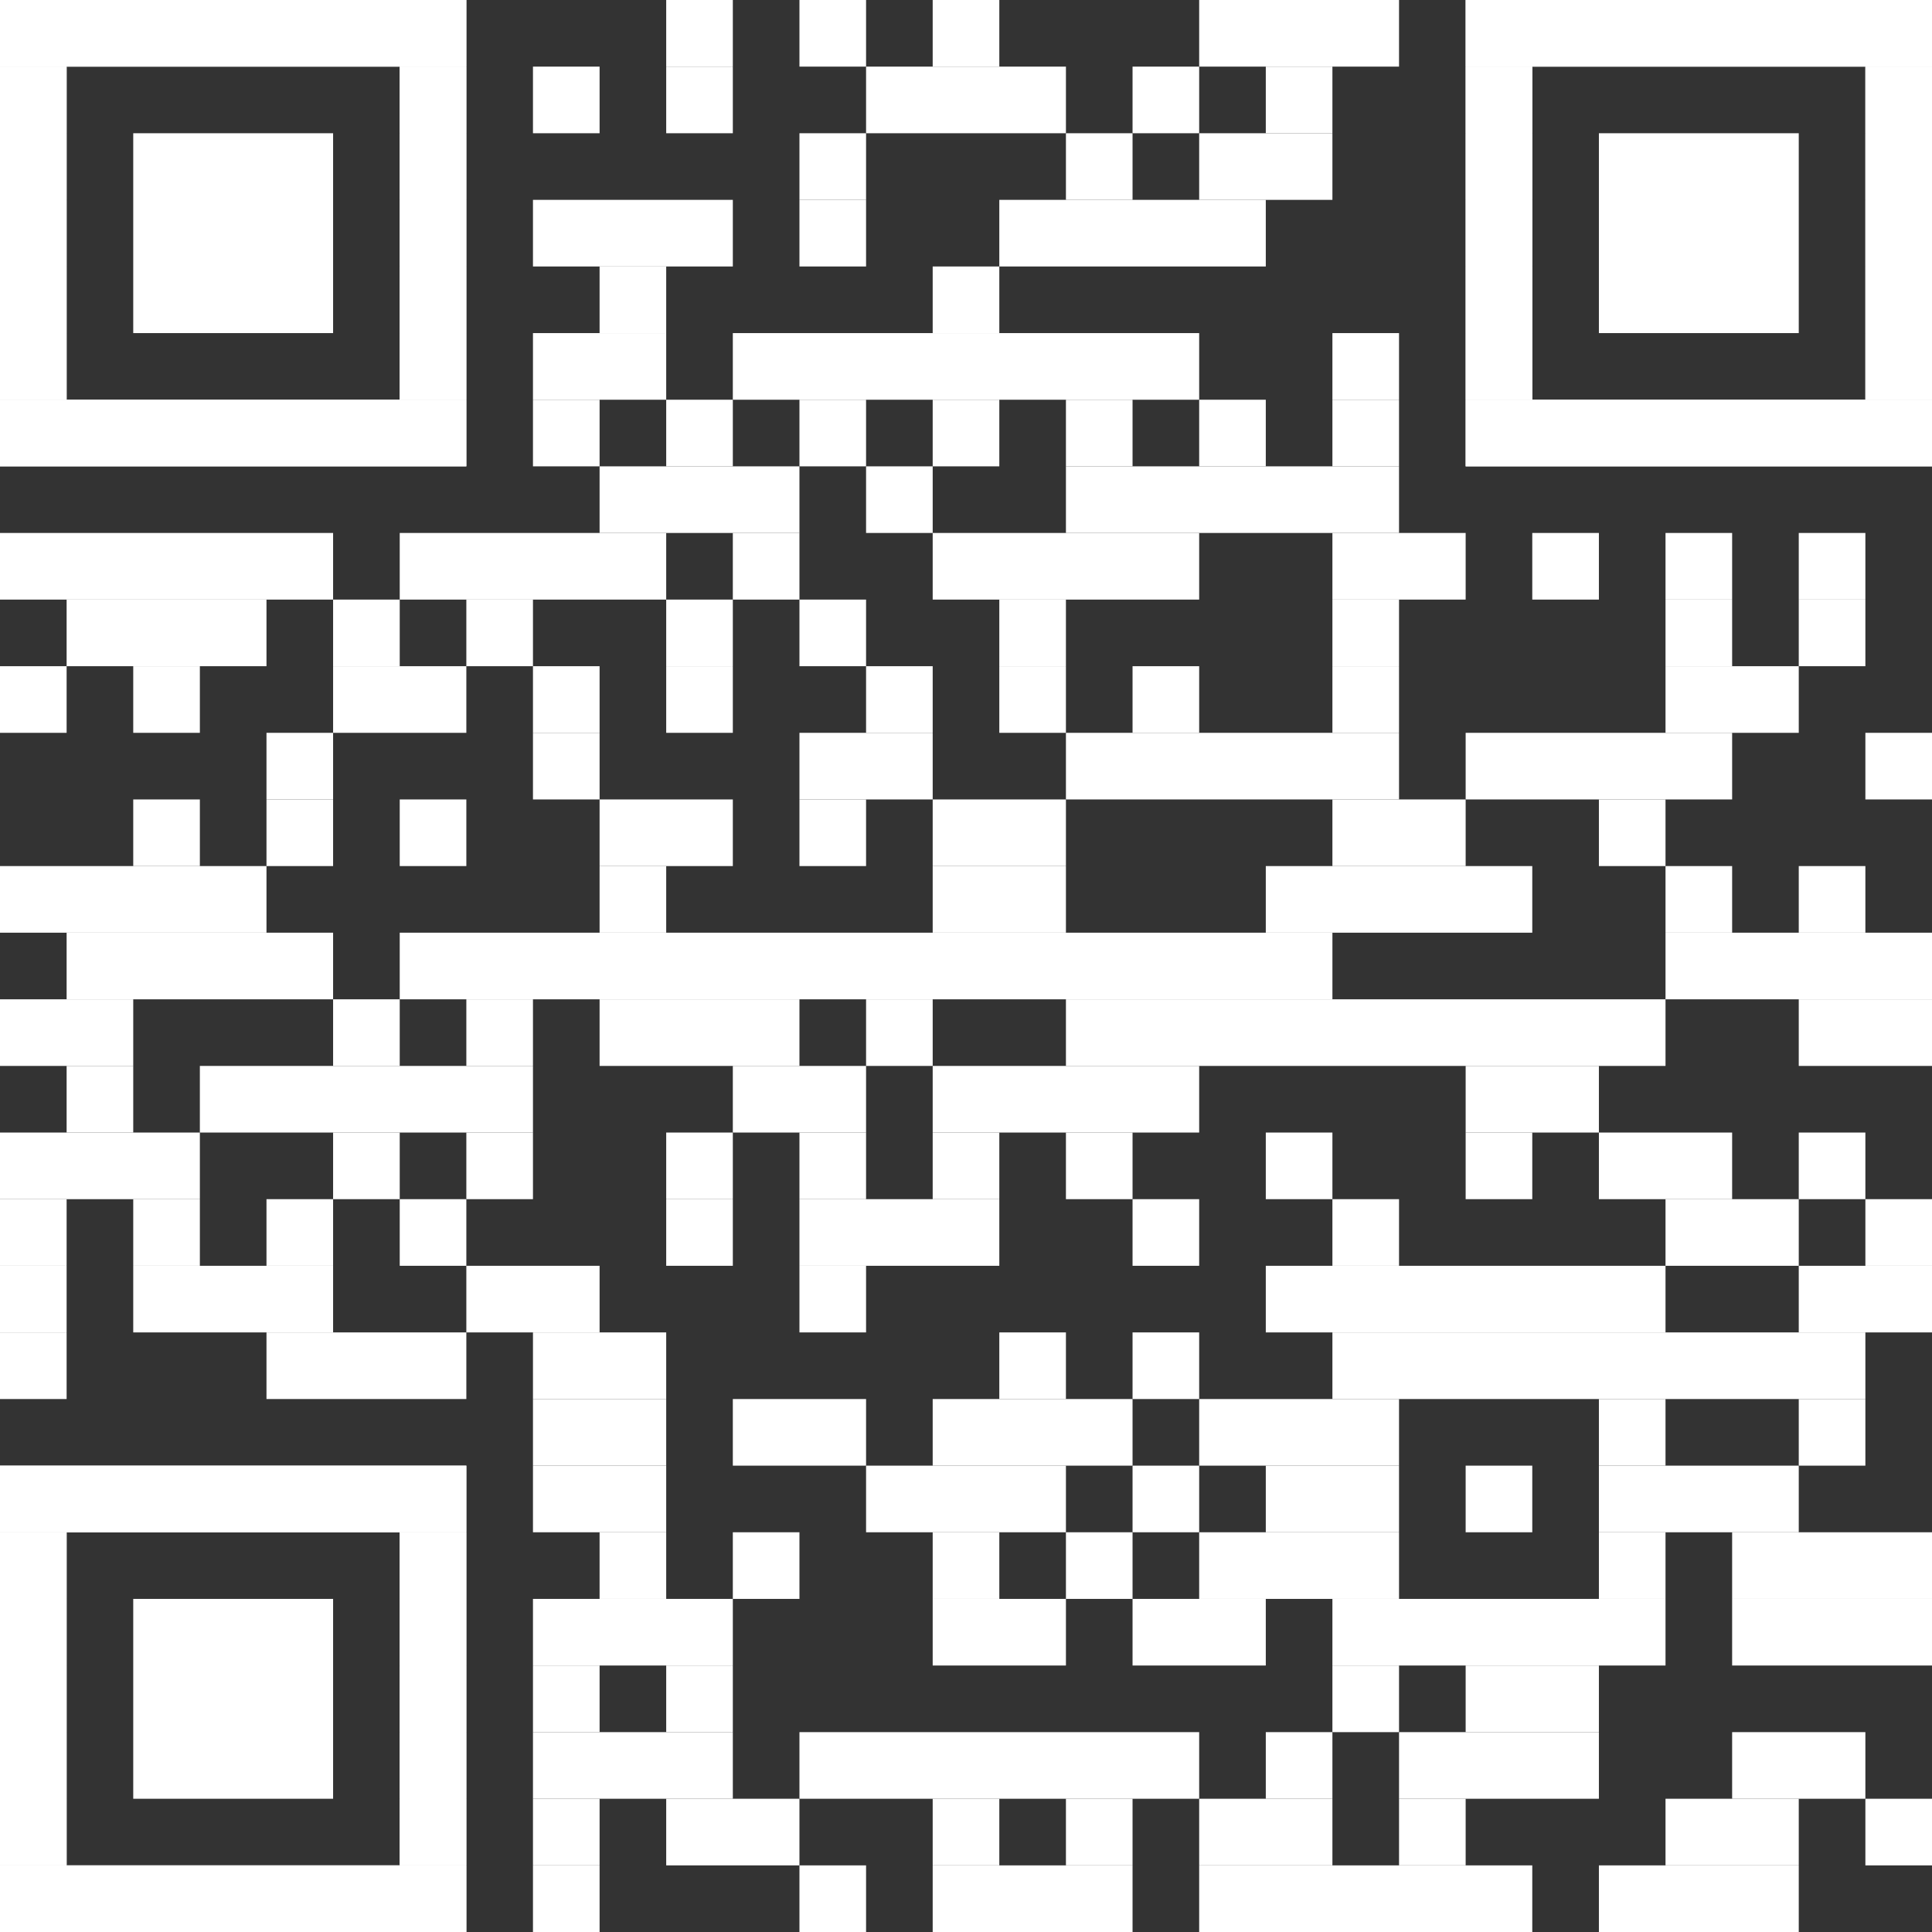 <?xml version="1.0" encoding="UTF-8"?><svg id="Ebene_1" xmlns="http://www.w3.org/2000/svg" viewBox="0 0 2465 2465"><rect x="0" y="0" width="2465" height="2465" fill="#333333" stroke="none"/><defs><style>.cls-1{fill:#fff;stroke-width:0px;}</style></defs><rect class="cls-1" x="850" width="85" height="85"/><rect class="cls-1" x="1020" width="85" height="85"/><rect class="cls-1" x="1190" width="85" height="85"/><rect class="cls-1" x="1530" width="255" height="85"/><rect class="cls-1" x="680" y="85" width="85" height="85"/><rect class="cls-1" x="850" y="85" width="85" height="85"/><rect class="cls-1" x="1105" y="85" width="255" height="85"/><rect class="cls-1" x="1445" y="85" width="85" height="85"/><rect class="cls-1" x="1615" y="85" width="85" height="85"/><rect class="cls-1" x="1020" y="170" width="85" height="85"/><rect class="cls-1" x="1360" y="170" width="85" height="85"/><rect class="cls-1" x="1530" y="170" width="170" height="85"/><rect class="cls-1" x="680" y="255" width="255" height="85"/><rect class="cls-1" x="1020" y="255" width="85" height="85"/><rect class="cls-1" x="1275" y="255" width="340" height="85"/><rect class="cls-1" x="765" y="340" width="85" height="85"/><rect class="cls-1" x="1190" y="340" width="85" height="85"/><rect class="cls-1" x="680" y="425" width="170" height="85"/><rect class="cls-1" x="935" y="425" width="595" height="85"/><rect class="cls-1" x="1700" y="425" width="85" height="85"/><rect class="cls-1" x="680" y="510" width="85" height="85"/><rect class="cls-1" x="850" y="510" width="85" height="85"/><rect class="cls-1" x="1020" y="510" width="85" height="85"/><rect class="cls-1" x="1190" y="510" width="85" height="85"/><rect class="cls-1" x="1360" y="510" width="85" height="85"/><rect class="cls-1" x="1530" y="510" width="85" height="85"/><rect class="cls-1" x="1700" y="510" width="85" height="85"/><rect class="cls-1" x="765" y="595" width="255" height="85"/><rect class="cls-1" x="1105" y="595" width="85" height="85"/><rect class="cls-1" x="1360" y="595" width="425" height="85"/><rect class="cls-1" y="680" width="425" height="85"/><rect class="cls-1" x="510" y="680" width="340" height="85"/><rect class="cls-1" x="935" y="680" width="85" height="85"/><rect class="cls-1" x="1190" y="680" width="340" height="85"/><rect class="cls-1" x="1700" y="680" width="170" height="85"/><rect class="cls-1" x="1955" y="680" width="85" height="85"/><rect class="cls-1" x="2125" y="680" width="85" height="85"/><rect class="cls-1" x="2295" y="680" width="85" height="85"/><rect class="cls-1" x="85" y="765" width="255" height="85"/><rect class="cls-1" x="425" y="765" width="85" height="85"/><rect class="cls-1" x="595" y="765" width="85" height="85"/><rect class="cls-1" x="850" y="765" width="85" height="85"/><rect class="cls-1" x="1020" y="765" width="85" height="85"/><rect class="cls-1" x="1275" y="765" width="85" height="85"/><rect class="cls-1" x="1700" y="765" width="85" height="85"/><rect class="cls-1" x="2125" y="765" width="85" height="85"/><rect class="cls-1" x="2295" y="765" width="85" height="85"/><rect class="cls-1" y="850" width="85" height="85"/><rect class="cls-1" x="170" y="850" width="85" height="85"/><rect class="cls-1" x="425" y="850" width="170" height="85"/><rect class="cls-1" x="680" y="850" width="85" height="85"/><rect class="cls-1" x="850" y="850" width="85" height="85"/><rect class="cls-1" x="1105" y="850" width="85" height="85"/><rect class="cls-1" x="1275" y="850" width="85" height="85"/><rect class="cls-1" x="1445" y="850" width="85" height="85"/><rect class="cls-1" x="1700" y="850" width="85" height="85"/><rect class="cls-1" x="2125" y="850" width="170" height="85"/><rect class="cls-1" x="340" y="935" width="85" height="85"/><rect class="cls-1" x="680" y="935" width="85" height="85"/><rect class="cls-1" x="1020" y="935" width="170" height="85"/><rect class="cls-1" x="1360" y="935" width="425" height="85"/><rect class="cls-1" x="1870" y="935" width="340" height="85"/><rect class="cls-1" x="2380" y="935" width="85" height="85"/><rect class="cls-1" x="170" y="1020" width="85" height="85"/><rect class="cls-1" x="340" y="1020" width="85" height="85"/><rect class="cls-1" x="510" y="1020" width="85" height="85"/><rect class="cls-1" x="765" y="1020" width="170" height="85"/><rect class="cls-1" x="1020" y="1020" width="85" height="85"/><rect class="cls-1" x="1190" y="1020" width="170" height="85"/><rect class="cls-1" x="1700" y="1020" width="170" height="85"/><rect class="cls-1" x="2040" y="1020" width="85" height="85"/><rect class="cls-1" y="1105" width="340" height="85"/><rect class="cls-1" x="765" y="1105" width="85" height="85"/><rect class="cls-1" x="1190" y="1105" width="170" height="85"/><rect class="cls-1" x="1615" y="1105" width="340" height="85"/><rect class="cls-1" x="2125" y="1105" width="85" height="85"/><rect class="cls-1" x="2295" y="1105" width="85" height="85"/><rect class="cls-1" x="85" y="1190" width="340" height="85"/><rect class="cls-1" x="510" y="1190" width="1190" height="85"/><rect class="cls-1" x="2125" y="1190" width="340" height="85"/><rect class="cls-1" y="1275" width="170" height="85"/><rect class="cls-1" x="425" y="1275" width="85" height="85"/><rect class="cls-1" x="595" y="1275" width="85" height="85"/><rect class="cls-1" x="765" y="1275" width="255" height="85"/><rect class="cls-1" x="1105" y="1275" width="85" height="85"/><rect class="cls-1" x="1360" y="1275" width="765" height="85"/><rect class="cls-1" x="2295" y="1275" width="170" height="85"/><rect class="cls-1" x="85" y="1360" width="85" height="85"/><rect class="cls-1" x="255" y="1360" width="425" height="85"/><rect class="cls-1" x="935" y="1360" width="170" height="85"/><rect class="cls-1" x="1190" y="1360" width="340" height="85"/><rect class="cls-1" x="1870" y="1360" width="170" height="85"/><rect class="cls-1" y="1445" width="255" height="85"/><rect class="cls-1" x="425" y="1445" width="85" height="85"/><rect class="cls-1" x="595" y="1445" width="85" height="85"/><rect class="cls-1" x="850" y="1445" width="85" height="85"/><rect class="cls-1" x="1020" y="1445" width="85" height="85"/><rect class="cls-1" x="1190" y="1445" width="85" height="85"/><rect class="cls-1" x="1360" y="1445" width="85" height="85"/><rect class="cls-1" x="1615" y="1445" width="85" height="85"/><rect class="cls-1" x="1870" y="1445" width="85" height="85"/><rect class="cls-1" x="2040" y="1445" width="170" height="85"/><rect class="cls-1" x="2295" y="1445" width="85" height="85"/><rect class="cls-1" y="1530" width="85" height="85"/><rect class="cls-1" x="170" y="1530" width="85" height="85"/><rect class="cls-1" x="340" y="1530" width="85" height="85"/><rect class="cls-1" x="510" y="1530" width="85" height="85"/><rect class="cls-1" x="850" y="1530" width="85" height="85"/><rect class="cls-1" x="1020" y="1530" width="255" height="85"/><rect class="cls-1" x="1445" y="1530" width="85" height="85"/><rect class="cls-1" x="1700" y="1530" width="85" height="85"/><rect class="cls-1" x="2125" y="1530" width="170" height="85"/><rect class="cls-1" x="2380" y="1530" width="85" height="85"/><rect class="cls-1" y="1615" width="85" height="85"/><rect class="cls-1" x="170" y="1615" width="255" height="85"/><rect class="cls-1" x="595" y="1615" width="170" height="85"/><rect class="cls-1" x="1020" y="1615" width="85" height="85"/><rect class="cls-1" x="1615" y="1615" width="510" height="85"/><rect class="cls-1" x="2295" y="1615" width="170" height="85"/><rect class="cls-1" y="1700" width="85" height="85"/><rect class="cls-1" x="340" y="1700" width="255" height="85"/><rect class="cls-1" x="680" y="1700" width="170" height="85"/><rect class="cls-1" x="1275" y="1700" width="85" height="85"/><rect class="cls-1" x="1445" y="1700" width="85" height="85"/><rect class="cls-1" x="1700" y="1700" width="680" height="85"/><rect class="cls-1" x="680" y="1785" width="170" height="85"/><rect class="cls-1" x="935" y="1785" width="170" height="85"/><rect class="cls-1" x="1190" y="1785" width="255" height="85"/><rect class="cls-1" x="1530" y="1785" width="255" height="85"/><rect class="cls-1" x="2040" y="1785" width="85" height="85"/><rect class="cls-1" x="2295" y="1785" width="85" height="85"/><rect class="cls-1" x="680" y="1870" width="170" height="85"/><rect class="cls-1" x="1105" y="1870" width="255" height="85"/><rect class="cls-1" x="1445" y="1870" width="85" height="85"/><rect class="cls-1" x="1615" y="1870" width="170" height="85"/><rect class="cls-1" x="1870" y="1870" width="85" height="85"/><rect class="cls-1" x="2040" y="1870" width="255" height="85"/><rect class="cls-1" x="765" y="1955" width="85" height="85"/><rect class="cls-1" x="935" y="1955" width="85" height="85"/><rect class="cls-1" x="1190" y="1955" width="85" height="85"/><rect class="cls-1" x="1360" y="1955" width="85" height="85"/><rect class="cls-1" x="1530" y="1955" width="255" height="85"/><rect class="cls-1" x="2040" y="1955" width="85" height="85"/><rect class="cls-1" x="2210" y="1955" width="255" height="85"/><rect class="cls-1" x="680" y="2040" width="255" height="85"/><rect class="cls-1" x="1190" y="2040" width="170" height="85"/><rect class="cls-1" x="1445" y="2040" width="170" height="85"/><rect class="cls-1" x="1700" y="2040" width="425" height="85"/><rect class="cls-1" x="2210" y="2040" width="255" height="85"/><rect class="cls-1" x="680" y="2125" width="85" height="85"/><rect class="cls-1" x="850" y="2125" width="85" height="85"/><rect class="cls-1" x="1700" y="2125" width="85" height="85"/><rect class="cls-1" x="1870" y="2125" width="170" height="85"/><rect class="cls-1" x="680" y="2210" width="255" height="85"/><rect class="cls-1" x="1020" y="2210" width="510" height="85"/><rect class="cls-1" x="1615" y="2210" width="85" height="85"/><rect class="cls-1" x="1785" y="2210" width="255" height="85"/><rect class="cls-1" x="2210" y="2210" width="170" height="85"/><rect class="cls-1" x="680" y="2295" width="85" height="85"/><rect class="cls-1" x="850" y="2295" width="170" height="85"/><rect class="cls-1" x="1190" y="2295" width="85" height="85"/><rect class="cls-1" x="1360" y="2295" width="85" height="85"/><rect class="cls-1" x="1530" y="2295" width="170" height="85"/><rect class="cls-1" x="1785" y="2295" width="85" height="85"/><rect class="cls-1" x="2125" y="2295" width="170" height="85"/><rect class="cls-1" x="2380" y="2295" width="85" height="85"/><rect class="cls-1" x="680" y="2380" width="85" height="85"/><rect class="cls-1" x="1020" y="2380" width="85" height="85"/><rect class="cls-1" x="1190" y="2380" width="255" height="85"/><rect class="cls-1" x="1530" y="2380" width="425" height="85"/><rect class="cls-1" x="2040" y="2380" width="255" height="85"/><rect class="cls-1" width="595" height="85"/><rect class="cls-1" y="85" width="85" height="425"/><rect class="cls-1" x="510" y="85" width="85" height="425"/><rect class="cls-1" y="510" width="595" height="85"/><rect class="cls-1" width="595" height="85"/><rect class="cls-1" y="85" width="85" height="85"/><rect class="cls-1" x="510" y="85" width="85" height="85"/><rect class="cls-1" y="170" width="85" height="85"/><rect class="cls-1" x="510" y="170" width="85" height="85"/><rect class="cls-1" y="255" width="85" height="85"/><rect class="cls-1" x="510" y="255" width="85" height="85"/><rect class="cls-1" y="340" width="85" height="85"/><rect class="cls-1" x="510" y="340" width="85" height="85"/><rect class="cls-1" y="425" width="85" height="85"/><rect class="cls-1" x="510" y="425" width="85" height="85"/><rect class="cls-1" y="510" width="595" height="85"/><rect class="cls-1" x="170" y="170" width="255" height="255"/><rect class="cls-1" x="1870" width="595" height="85"/><rect class="cls-1" x="1870" y="85" width="85" height="425"/><rect class="cls-1" x="2380" y="85" width="85" height="425"/><rect class="cls-1" x="1870" y="510" width="595" height="85"/><rect class="cls-1" x="1870" width="595" height="85"/><rect class="cls-1" x="1870" y="85" width="85" height="85"/><rect class="cls-1" x="2380" y="85" width="85" height="85"/><rect class="cls-1" x="1870" y="170" width="85" height="85"/><rect class="cls-1" x="2380" y="170" width="85" height="85"/><rect class="cls-1" x="1870" y="255" width="85" height="85"/><rect class="cls-1" x="2380" y="255" width="85" height="85"/><rect class="cls-1" x="1870" y="340" width="85" height="85"/><rect class="cls-1" x="2380" y="340" width="85" height="85"/><rect class="cls-1" x="1870" y="425" width="85" height="85"/><rect class="cls-1" x="2380" y="425" width="85" height="85"/><rect class="cls-1" x="1870" y="510" width="595" height="85"/><rect class="cls-1" x="2040" y="170" width="255" height="255"/><rect class="cls-1" y="1870" width="595" height="85"/><rect class="cls-1" y="1955" width="85" height="425"/><rect class="cls-1" x="510" y="1955" width="85" height="425"/><rect class="cls-1" y="2380" width="595" height="85"/><rect class="cls-1" y="1870" width="595" height="85"/><rect class="cls-1" y="1955" width="85" height="85"/><rect class="cls-1" x="510" y="1955" width="85" height="85"/><rect class="cls-1" y="2040" width="85" height="85"/><rect class="cls-1" x="510" y="2040" width="85" height="85"/><rect class="cls-1" y="2125" width="85" height="85"/><rect class="cls-1" x="510" y="2125" width="85" height="85"/><rect class="cls-1" y="2210" width="85" height="85"/><rect class="cls-1" x="510" y="2210" width="85" height="85"/><rect class="cls-1" y="2295" width="85" height="85"/><rect class="cls-1" x="510" y="2295" width="85" height="85"/><rect class="cls-1" y="2380" width="595" height="85"/><rect class="cls-1" x="170" y="2040" width="255" height="255"/></svg>